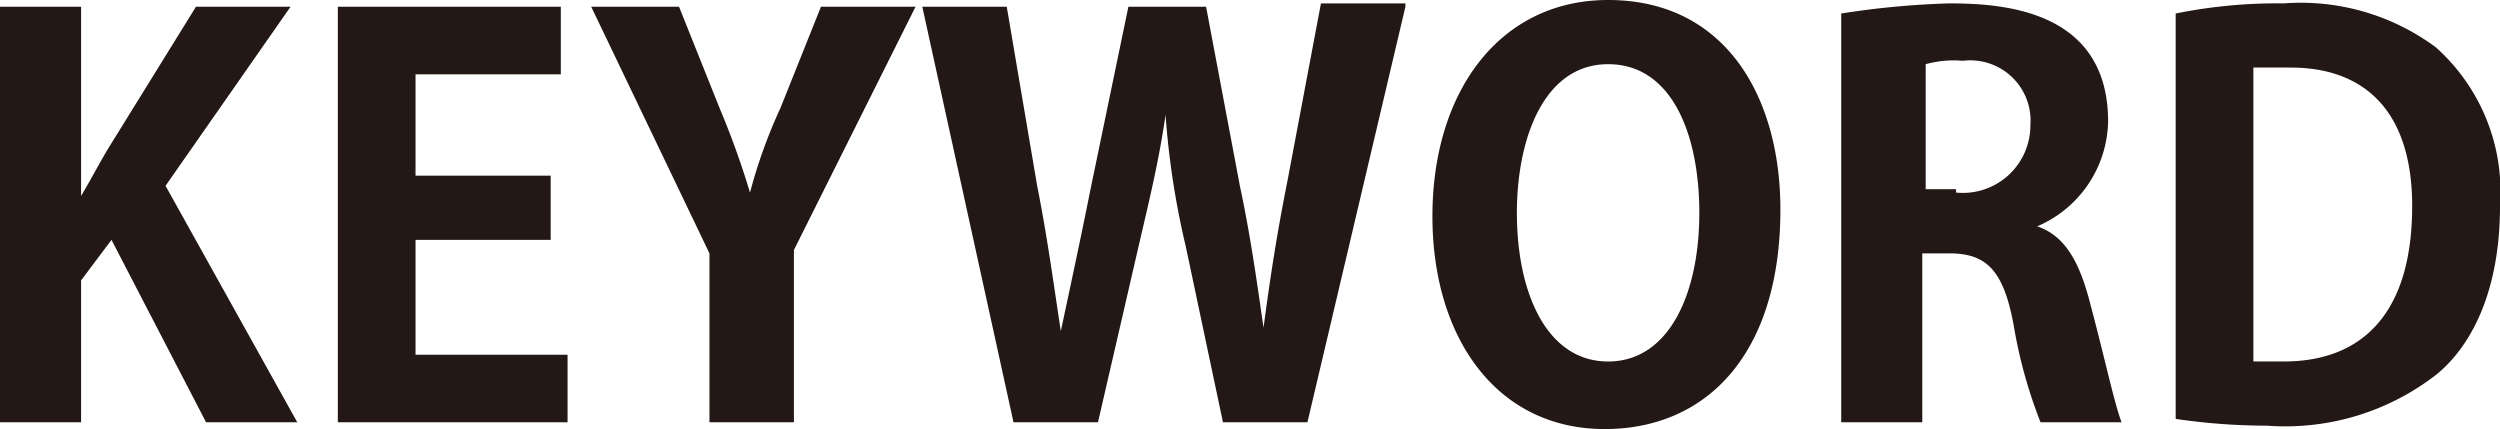 <svg xmlns="http://www.w3.org/2000/svg" viewBox="0 0 74 12.7"><path d="M8.8 12.5H6.1L3.3 7.1l-.9 1.2v4.2H0V.2h2.4v5.6c.3-.5.5-.9.8-1.4L5.8.2h2.8L4.9 5.5zm8.1 0H10V.2h6.6v2h-4.3v3h4v1.9h-4v3.4h4.5v2zM27.1.2l-3.6 7.2v5.1H21v-5L17.5.2h2.6l1.2 3a25.027 25.027 0 0 1 .9 2.5 15.248 15.248 0 0 1 .9-2.5l1.2-3h2.8zm14.5 0l-2.9 12.3h-2.5l-1.1-5.2a24.416 24.416 0 0 1-.6-3.9c-.2 1.4-.5 2.6-.8 3.9l-1.2 5.2H30L27.3.2h2.5l.9 5.3c.3 1.5.5 3 .7 4.3.3-1.4.6-2.8.9-4.3L33.4.2h2.3l1 5.3c.3 1.4.5 2.8.7 4.2.2-1.5.4-2.8.7-4.3l1-5.3h2.5zm11.1 6c0 4.3-2.2 6.5-5.2 6.5-3.2 0-5.1-2.7-5.1-6.3 0-3.7 2-6.4 5.2-6.4 3.5 0 5.1 2.9 5.1 6.2zm-7.8.1c0 2.4.9 4.4 2.7 4.4s2.7-2 2.7-4.4c0-2.3-.8-4.4-2.7-4.4s-2.7 2.2-2.7 4.4zm15.4.4c.9.3 1.3 1.2 1.6 2.4.4 1.5.7 2.9.9 3.4h-2.4a14.294 14.294 0 0 1-.8-2.9c-.3-1.6-.8-2.1-1.9-2.1h-.8v5h-2.4V.4a24.971 24.971 0 0 1 3.2-.3c1.6 0 4.7.2 4.7 3.5a3.447 3.447 0 0 1-2.1 3.1zm-2.4-1a2 2 0 0 0 2.2-2 1.784 1.784 0 0 0-2-1.9 3.11 3.11 0 0 0-1.1.1v3.7h.9zM64.4.4a15.138 15.138 0 0 1 3.2-.3 6.712 6.712 0 0 1 4.5 1.3A5.729 5.729 0 0 1 74 6.1c0 2.6-.9 4.2-1.9 5a7.288 7.288 0 0 1-5 1.5 18.7 18.7 0 0 1-2.7-.2zm2.3 10.3h.9c2.3 0 3.8-1.4 3.8-4.6C71.4 3.3 70 2 67.8 2h-1.1z" fill="#231815"/></svg>